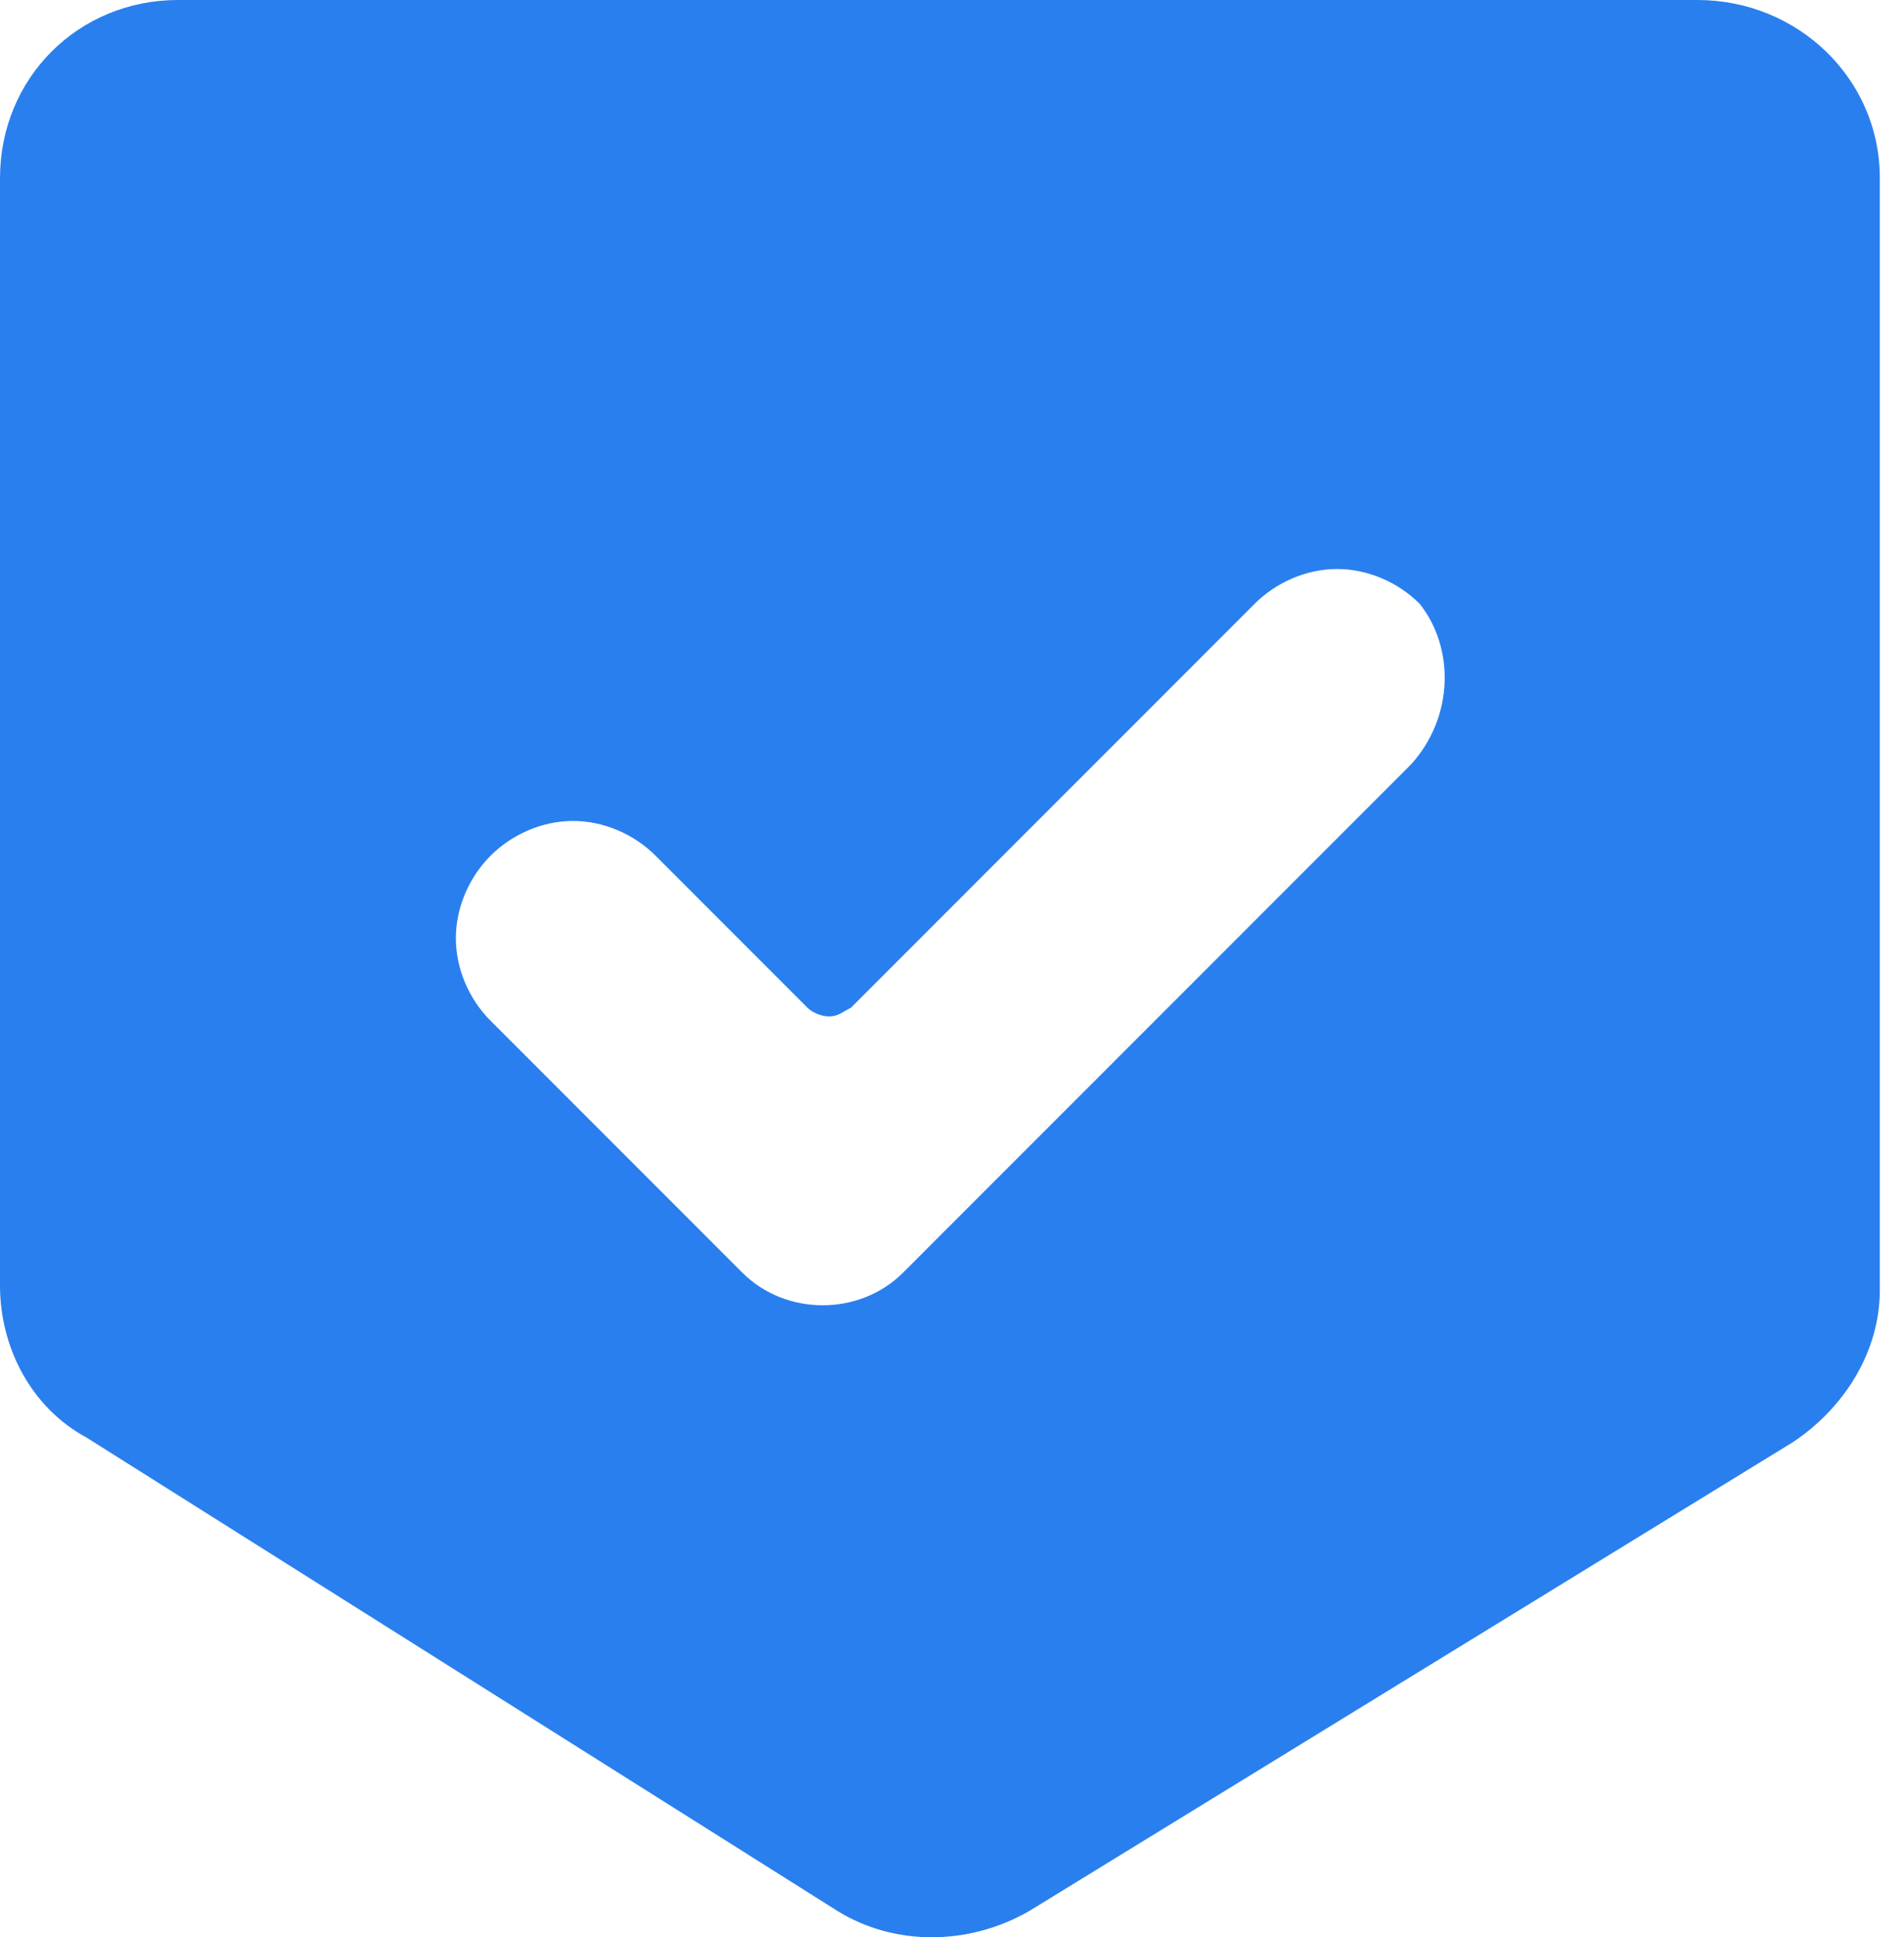 <?xml version="1.0" encoding="UTF-8"?> <svg xmlns="http://www.w3.org/2000/svg" width="59" height="60" viewBox="0 0 59 60" fill="none"> <path d="M52.601 0H5.516C2.422 0 0 2.422 0 5.516V39.821C0 41.704 0.942 43.587 2.691 44.529L25.964 59.193C27.713 60.269 30 60.269 31.883 59.193L55.56 44.664C57.175 43.587 58.251 41.839 58.251 39.955V5.516C58.251 2.422 55.695 0 52.601 0ZM43.722 23.677L27.982 39.417C26.637 40.762 24.35 40.762 23.005 39.417L15.202 31.614C14.529 30.942 14.126 30 14.126 29.058C14.126 28.117 14.529 27.175 15.202 26.502C15.874 25.83 16.816 25.426 17.758 25.426C18.7 25.426 19.641 25.83 20.314 26.502L25.022 31.211C25.157 31.345 25.426 31.48 25.695 31.48C25.964 31.48 26.099 31.345 26.368 31.211L38.879 18.7C39.552 18.027 40.493 17.623 41.435 17.623C42.377 17.623 43.318 18.027 43.991 18.7C45.067 20.045 45.067 22.197 43.722 23.677Z" fill="#2A7FEE"></path> </svg> 